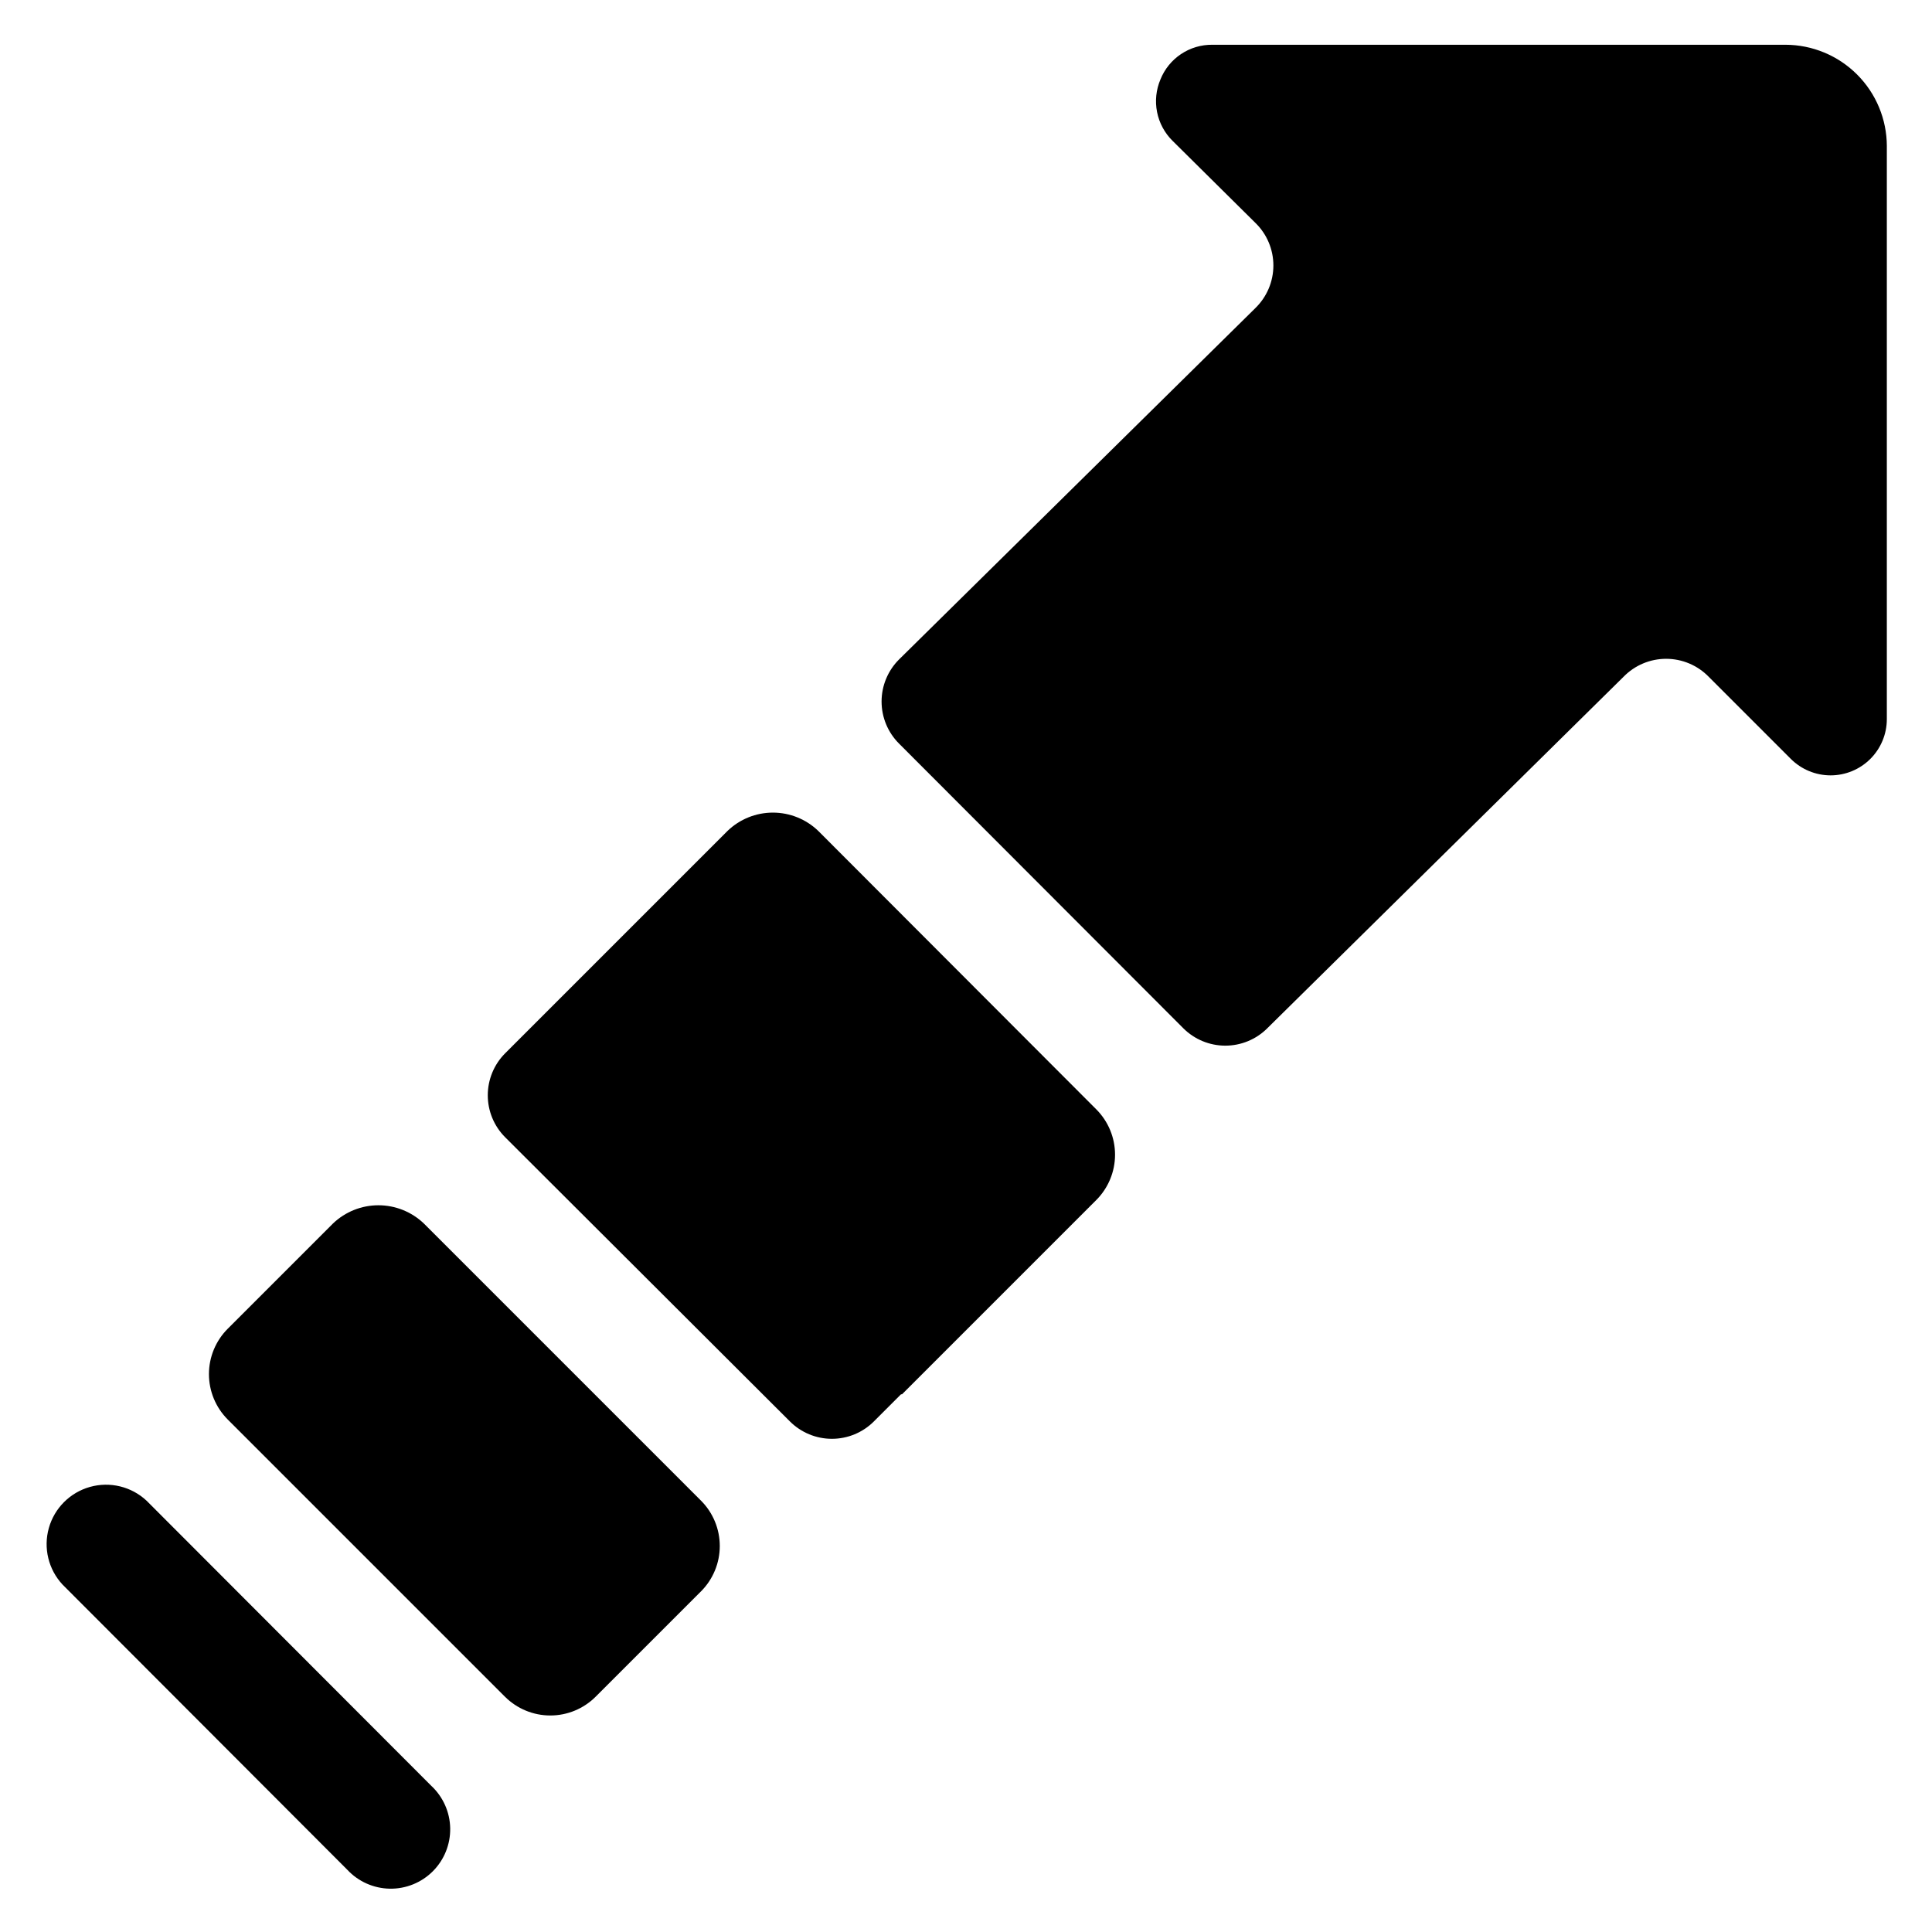 <?xml version="1.0" encoding="UTF-8"?>
<!-- Uploaded to: SVG Repo, www.svgrepo.com, Generator: SVG Repo Mixer Tools -->
<svg fill="#000000" width="800px" height="800px" version="1.1" viewBox="144 144 512 512" xmlns="http://www.w3.org/2000/svg">
 <path d="m644.03 182.73v151.88c-0.008 3.949-1.586 7.734-4.383 10.523-2.801 2.789-6.59 4.352-10.543 4.348-3.949-0.008-7.734-1.582-10.527-4.375l-21.777-21.781c-2.965-3.027-7.023-4.734-11.258-4.734-4.238 0-8.297 1.707-11.258 4.734l-94.465 93.203v0.004c-2.949 2.93-6.941 4.578-11.098 4.578-4.16 0-8.152-1.648-11.102-4.578l-75.359-75.469c-2.965-2.953-4.633-6.965-4.633-11.152 0-4.184 1.668-8.195 4.633-11.152l94.465-93.152h-0.004c3.031-2.961 4.738-7.019 4.738-11.254 0-4.238-1.707-8.297-4.738-11.258l-21.988-21.781c-2.102-2.078-3.531-4.738-4.102-7.641-0.57-2.902-0.258-5.906 0.902-8.629 1.098-2.734 3-5.078 5.453-6.715 2.453-1.641 5.344-2.5 8.297-2.469h151.88c7.125 0.016 13.949 2.852 18.984 7.887 5.039 5.035 7.871 11.863 7.887 18.984zm-461.2 358.96c-4.019-3.746-9.699-5.125-14.988-3.641-5.285 1.484-9.418 5.617-10.902 10.906-1.484 5.289-0.105 10.969 3.641 14.984l75.465 75.574c2.91 3.125 6.969 4.93 11.242 5.008 4.269 0.074 8.387-1.59 11.41-4.609 3.019-3.019 4.684-7.141 4.609-11.41-0.078-4.273-1.887-8.328-5.012-11.242zm73.473-73.473c-3.242-3.086-7.543-4.809-12.02-4.809-4.473 0-8.777 1.723-12.016 4.809l-27.918 27.918h-0.004c-3.184 3.191-4.973 7.512-4.973 12.02 0 4.508 1.789 8.828 4.973 12.02l73.473 73.473v-0.004c3.188 3.188 7.512 4.977 12.02 4.977s8.828-1.789 12.016-4.977l27.918-27.918h0.004c3.184-3.188 4.973-7.512 4.973-12.016 0-4.508-1.789-8.832-4.973-12.02zm104.54-104.02c-3.227-3.109-7.535-4.848-12.016-4.848-4.484 0-8.793 1.738-12.02 4.848l-58.934 58.934c-2.949 2.953-4.606 6.957-4.606 11.129s1.656 8.172 4.606 11.125l75.465 75.309c2.953 2.949 6.953 4.606 11.125 4.606s8.176-1.656 11.125-4.606l7.191-7.191h0.262l51.484-51.484v0.004c3.184-3.191 4.973-7.512 4.973-12.02 0-4.508-1.789-8.828-4.973-12.016z"/>
</svg>